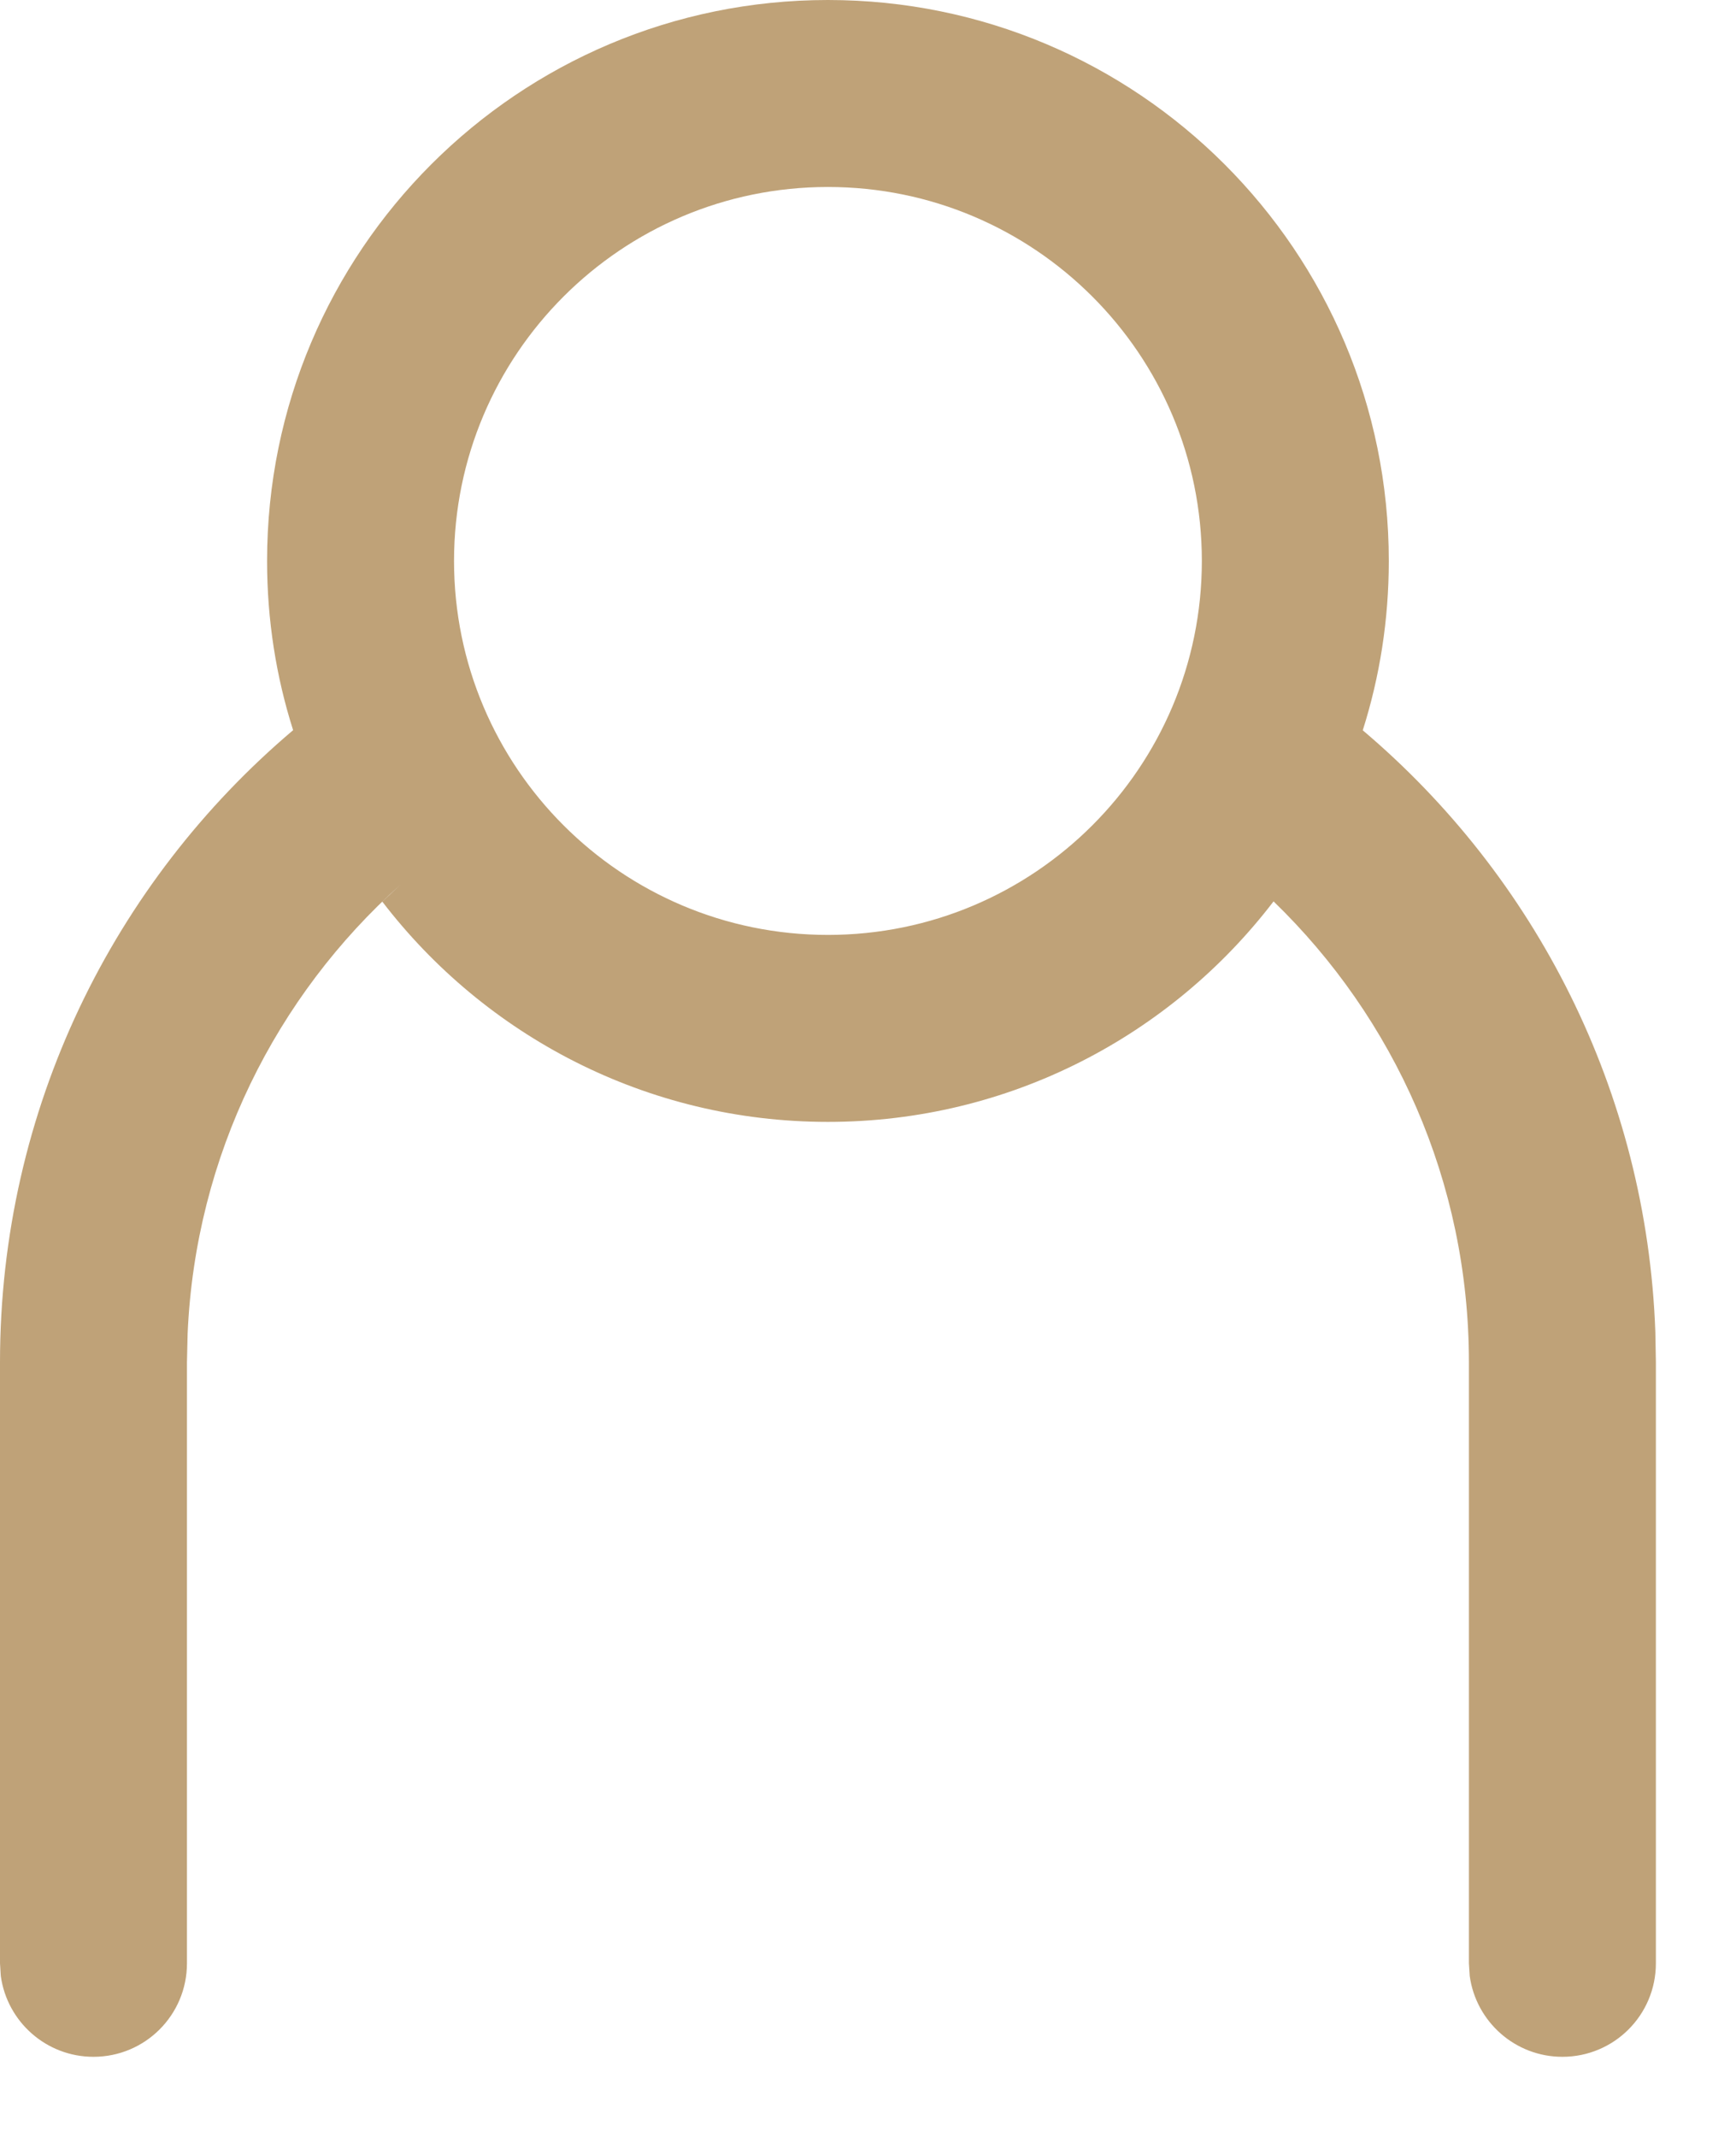 <?xml version="1.0" encoding="UTF-8"?>
<svg width="13px" height="16px" viewBox="0 0 13 16" version="1.1" xmlns="http://www.w3.org/2000/svg" xmlns:xlink="http://www.w3.org/1999/xlink">
    <title>Combined Shape</title>
    <g id="Page-1" stroke="none" stroke-width="1" fill="none" fill-rule="evenodd">
        <g id="04-apartments" transform="translate(-1342, -977)" fill="#BFA278" fill-rule="nonzero">
            <g id="Group-8" transform="translate(0, 838)">
                <g id="Group-22" transform="translate(1328.7, 96)">
                    <g id="Group-10" transform="translate(0, 43)">
                        <path d="M19.5,0 C21.82,0 23.7,1.88 23.7,4.2 C23.7,4.642 23.632,5.068 23.505,5.468 C24.794,6.559 25.631,8.168 25.696,9.973 L25.7,10.2 L25.7,14.7 C25.7,15.087 25.387,15.4 25,15.4 C24.646,15.4 24.353,15.137 24.306,14.795 L24.3,14.7 L24.3,10.2 C24.3,8.845 23.739,7.622 22.837,6.749 C22.069,7.753 20.86,8.4 19.5,8.4 C18.14,8.4 16.931,7.753 16.163,6.751 L16.301,6.622 C15.368,7.456 14.763,8.65 14.705,9.986 L14.7,10.2 L14.7,14.7 C14.7,15.087 14.387,15.4 14,15.4 C13.646,15.4 13.353,15.137 13.306,14.795 L13.3,14.7 L13.3,10.2 C13.3,8.303 14.152,6.604 15.495,5.467 C15.368,5.068 15.3,4.642 15.3,4.2 C15.3,1.88 17.18,0 19.5,0 Z M19.5,1.4 C17.954,1.4 16.7,2.654 16.7,4.2 C16.7,5.746 17.954,7 19.5,7 C21.046,7 22.3,5.746 22.3,4.2 C22.3,2.654 21.046,1.4 19.5,1.4 Z" id="Combined-Shape"></path>
                    </g>
                </g>
            </g>
        </g>
    </g>
</svg>